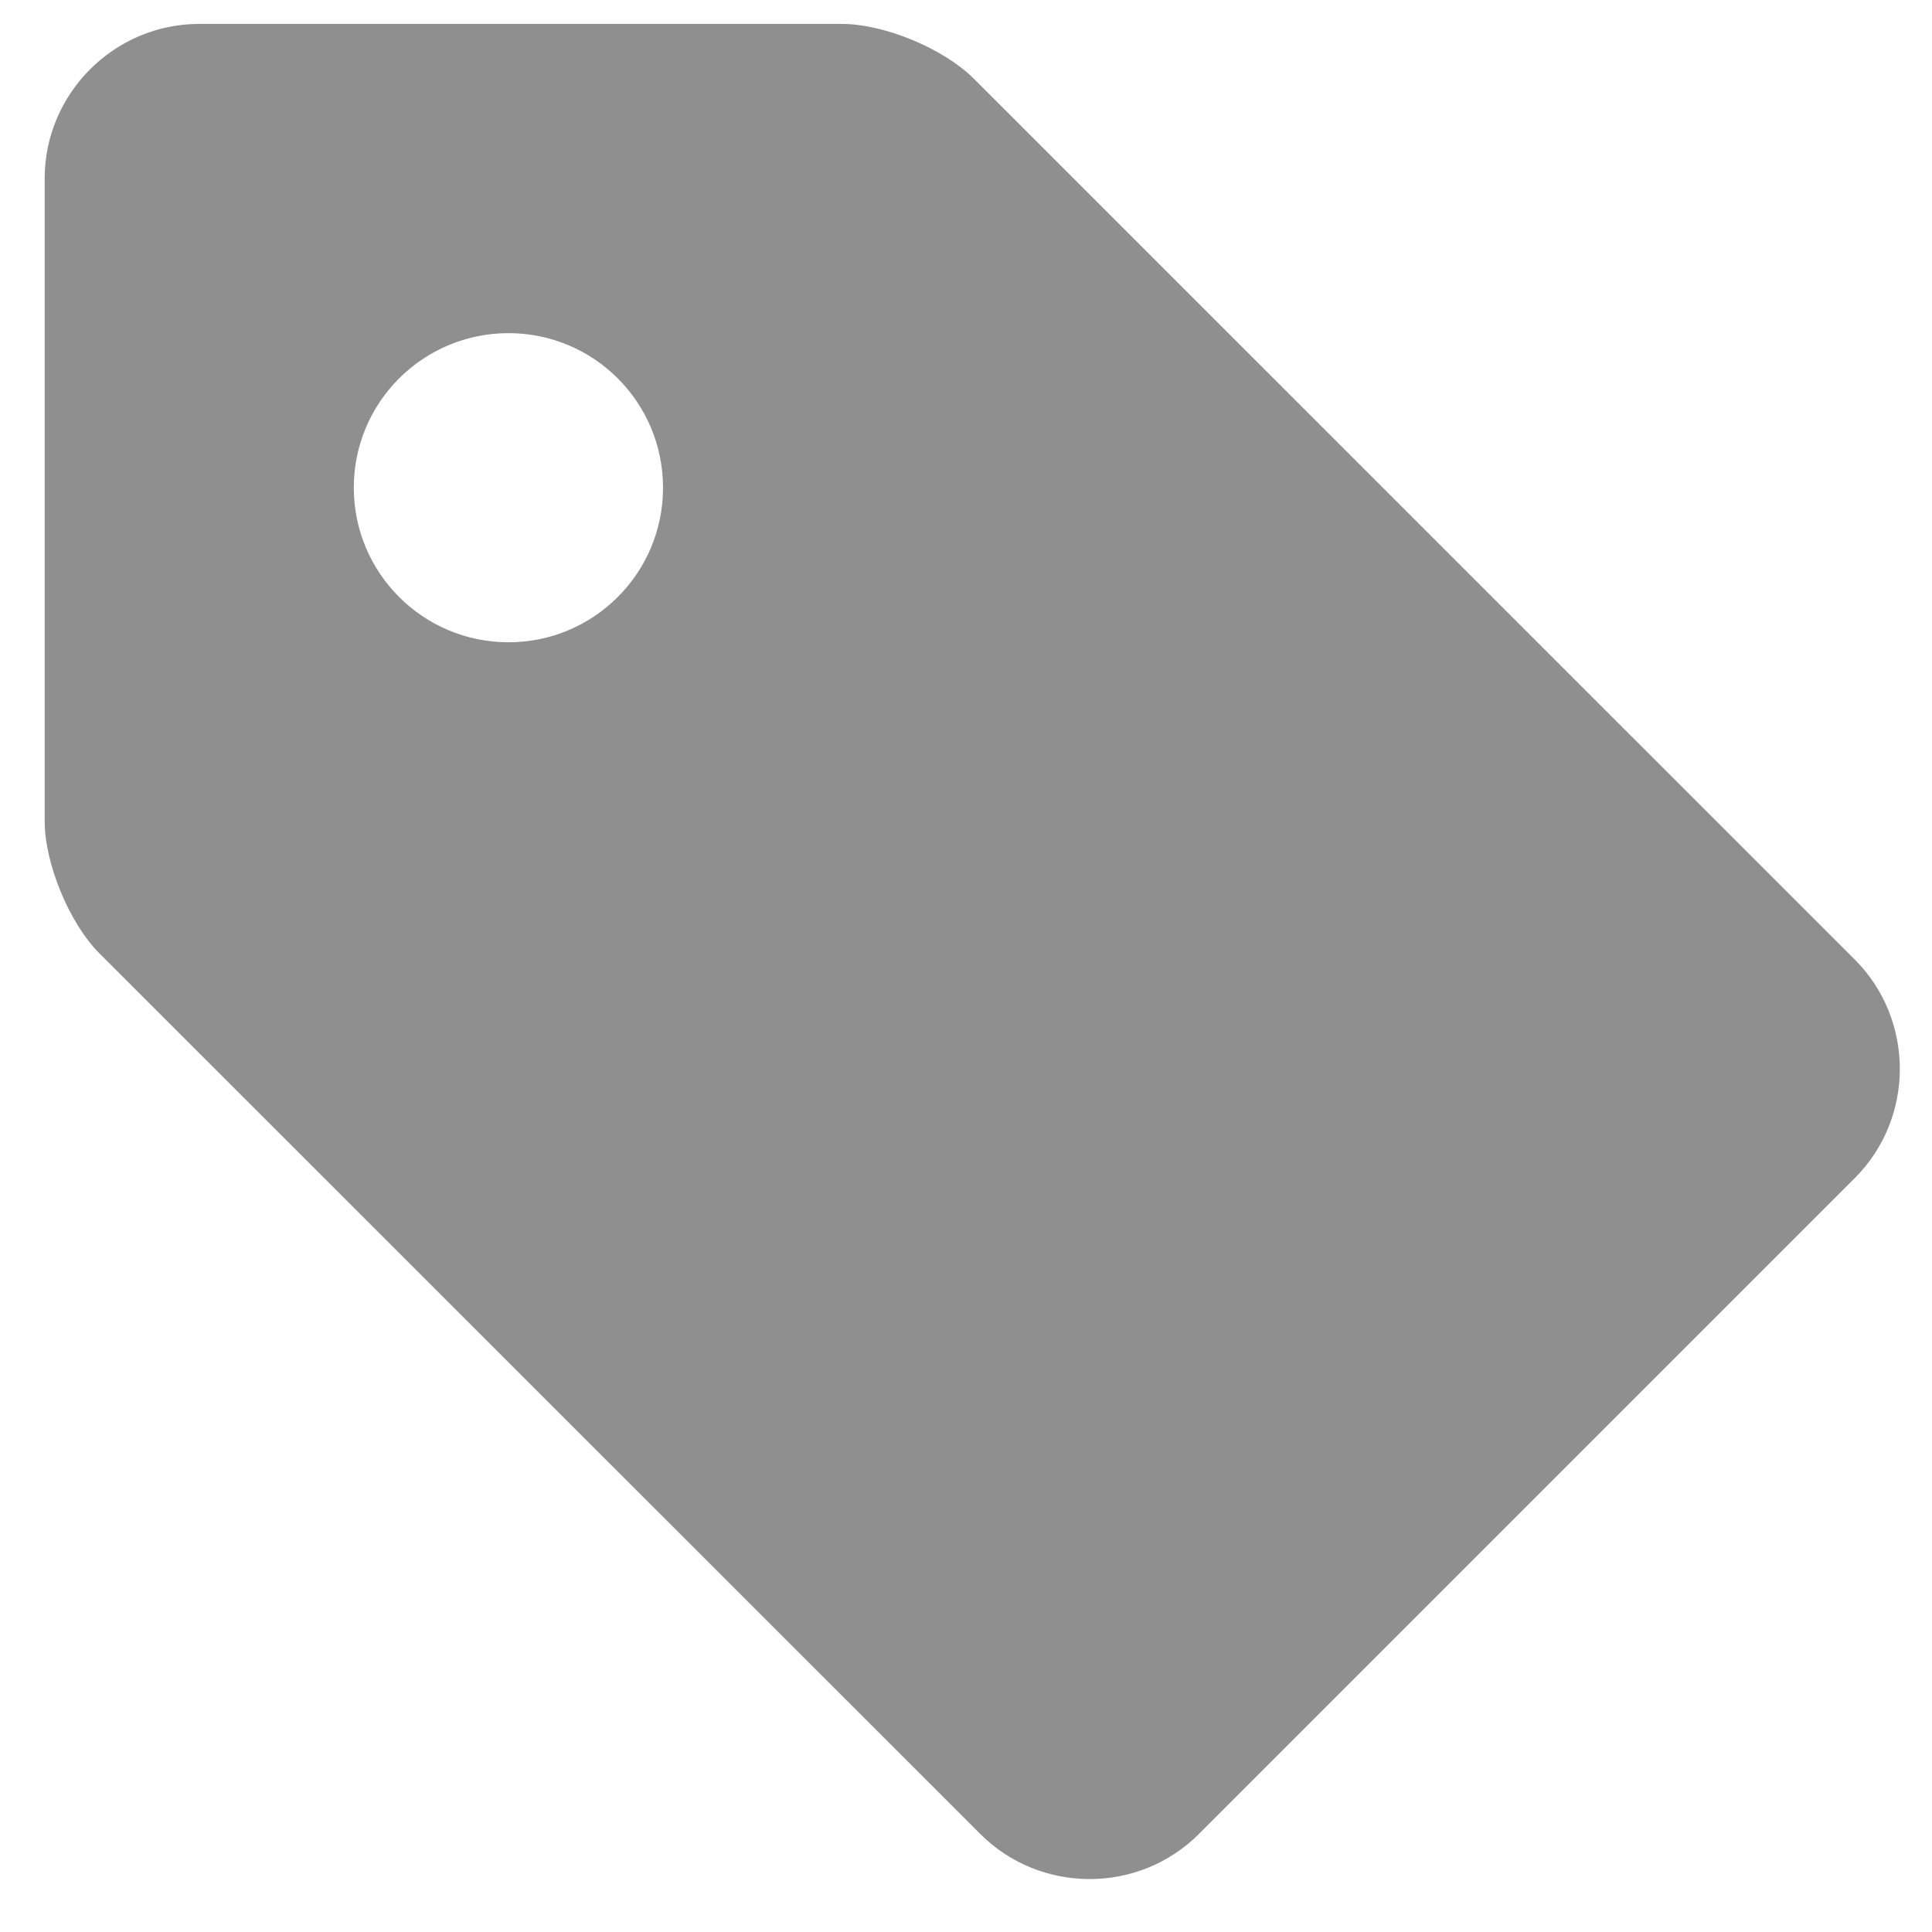 <svg width="16" height="16" viewBox="0 0 16 16" fill="none" xmlns="http://www.w3.org/2000/svg">
<path d="M1.65 0.198H6.971C7.323 0.198 7.815 0.402 8.064 0.651L15.36 7.946C15.858 8.444 15.858 9.26 15.36 9.757L9.928 15.189C9.431 15.686 8.616 15.686 8.118 15.188L0.822 7.894C0.574 7.645 0.37 7.152 0.37 6.801V1.478C0.37 0.774 0.946 0.198 1.65 0.198ZM4.211 5.319C4.918 5.319 5.491 4.746 5.491 4.039C5.491 3.331 4.918 2.759 4.211 2.759C3.504 2.759 2.93 3.331 2.93 4.039C2.93 4.746 3.504 5.319 4.211 5.319Z" fill="#8F8F8F"/>
</svg>
